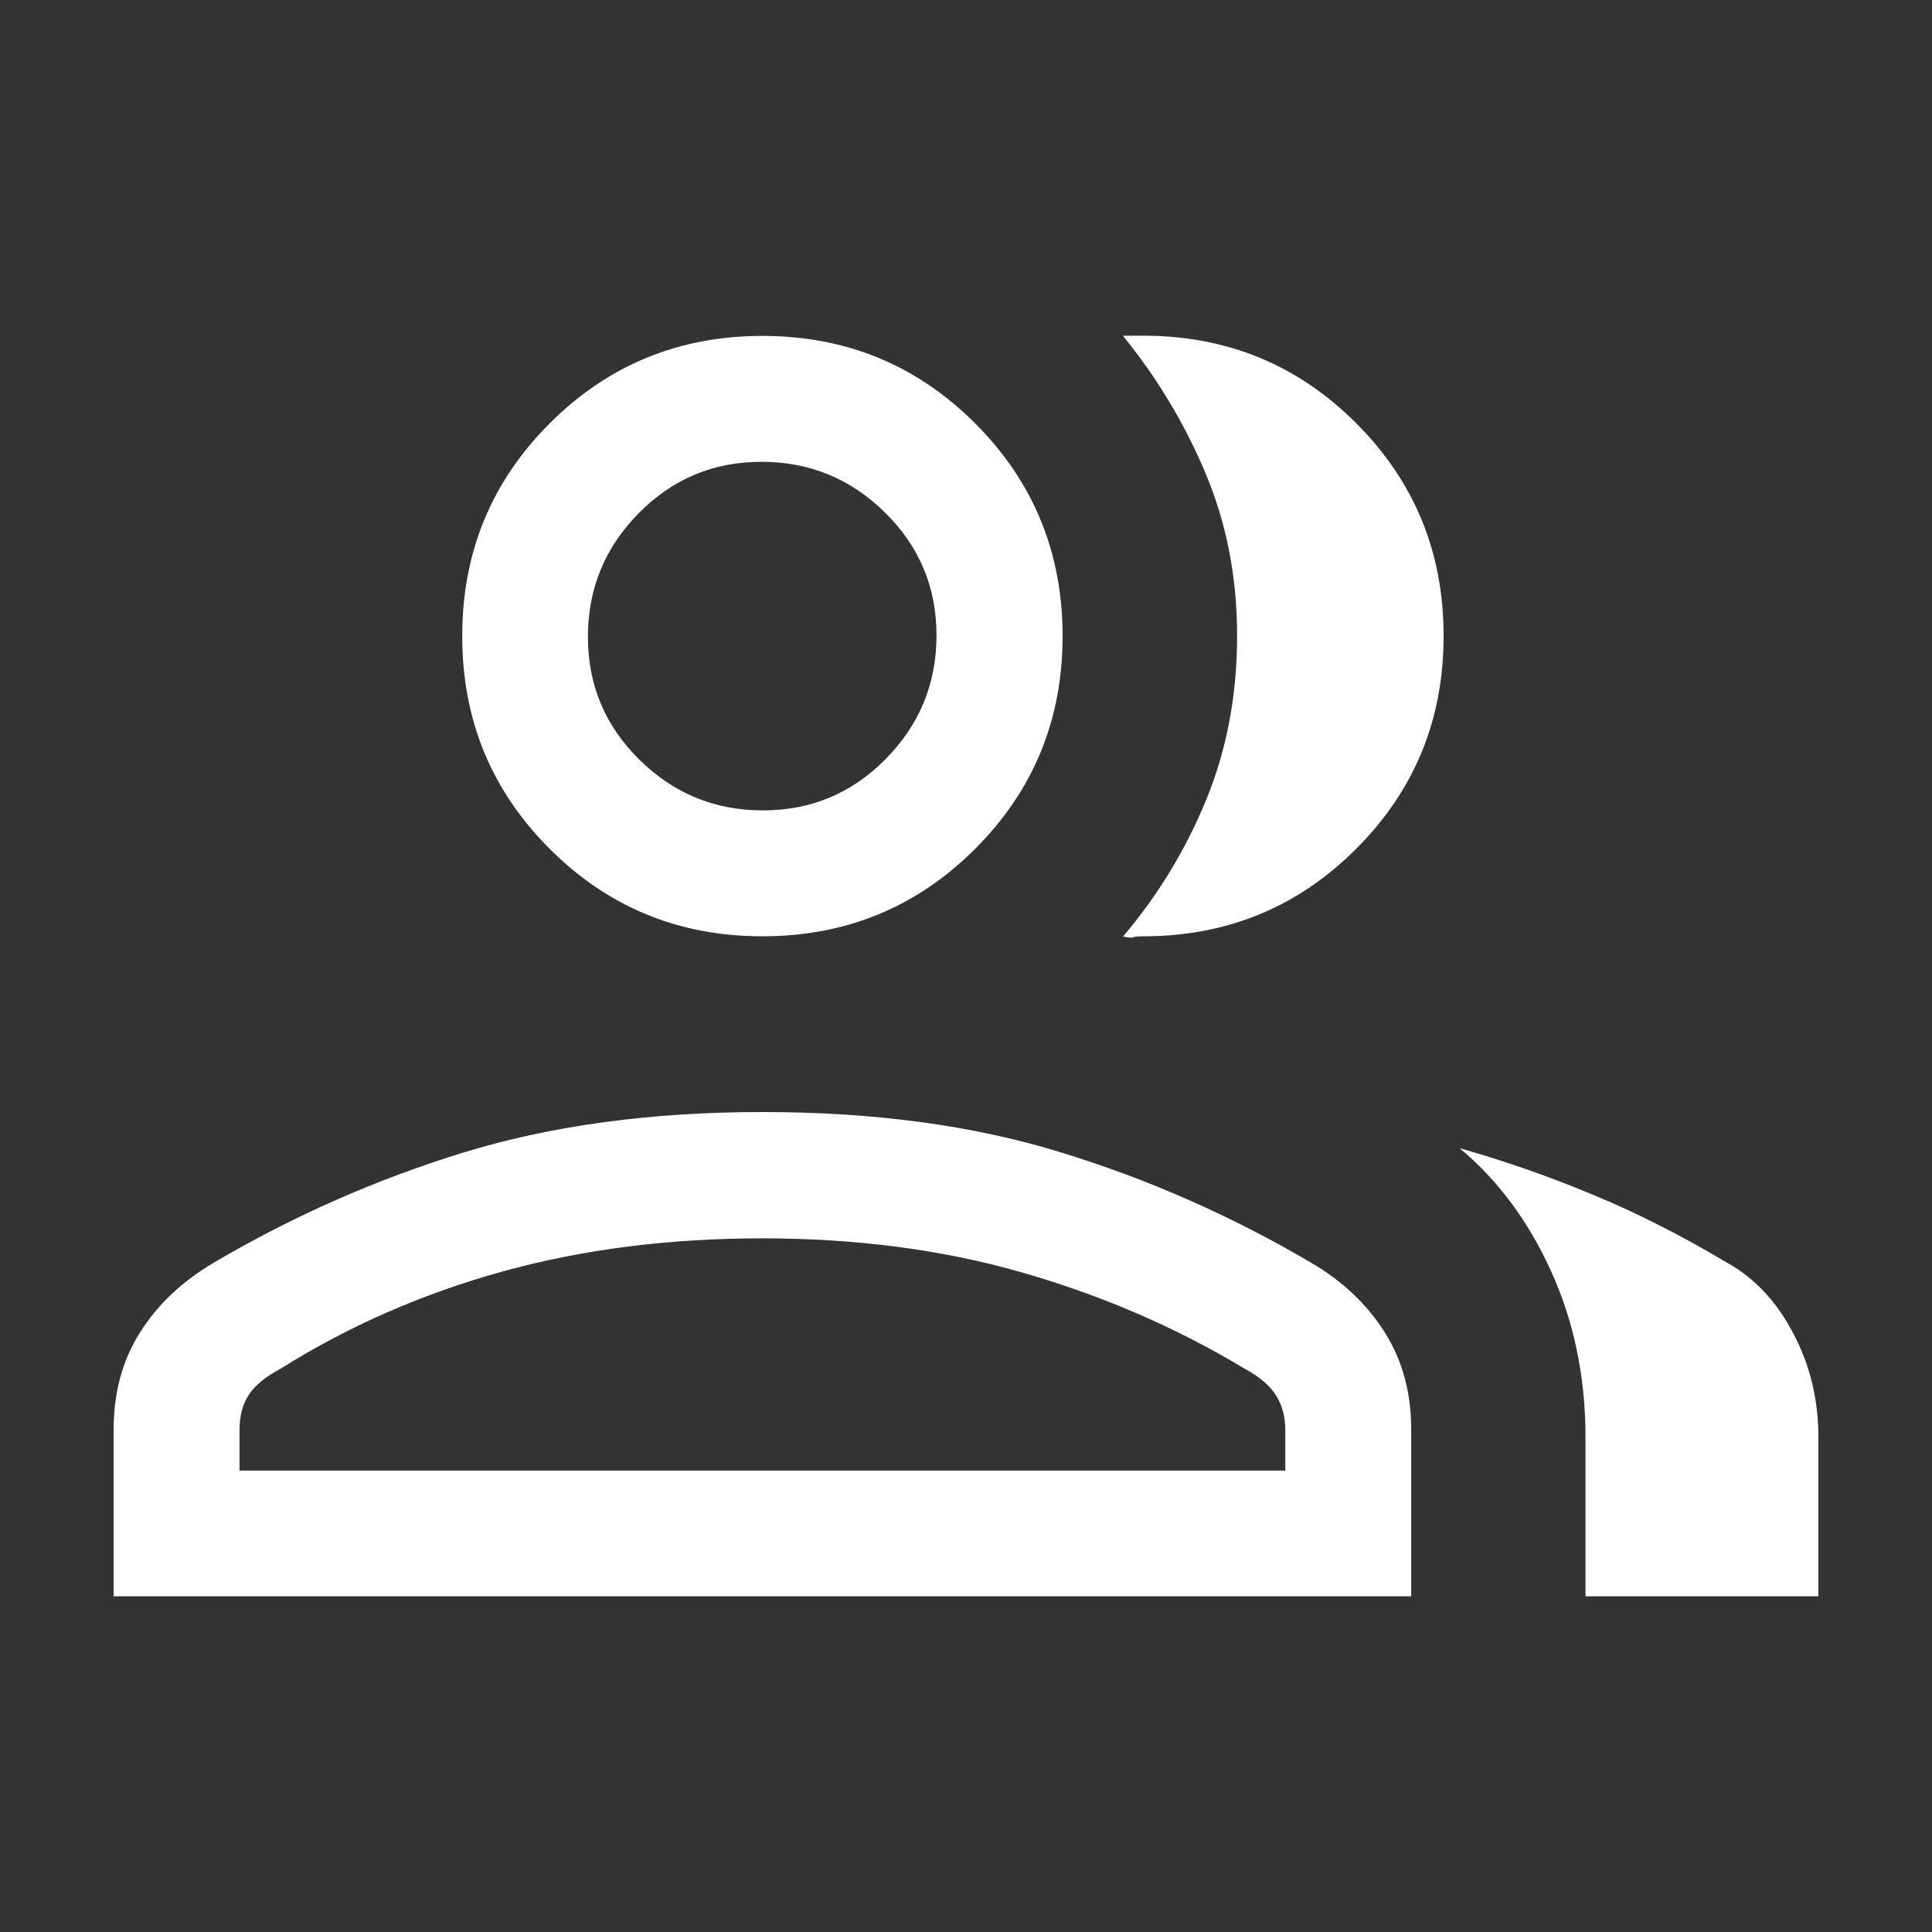 <?xml version="1.0" encoding="UTF-8"?><svg id="Layer_1" xmlns="http://www.w3.org/2000/svg" viewBox="0 0 93 93"><rect x="0" y="0" width="93" height="93" fill="#333333" stroke="none"/><defs><style>.cls-1{fill:#fff;}</style></defs><path class="cls-1" d="M5.47,76.84v-8.03c0-1.77.42-3.33,1.27-4.67.85-1.35,2.04-2.47,3.57-3.37,3.81-2.24,7.82-4.01,12.03-5.3,4.21-1.29,9-1.94,14.36-1.94s10.15.64,14.36,1.94c4.21,1.29,8.22,3.06,12.03,5.3,1.53.89,2.71,2.01,3.57,3.37.85,1.35,1.27,2.9,1.27,4.67v8.03H5.47ZM76.32,76.84v-7.67c0-2.9-.56-5.57-1.66-7.99s-2.58-4.4-4.4-5.91c2.19.62,4.37,1.38,6.51,2.28,2.15.89,4.26,1.98,6.36,3.23,1.33.74,2.39,1.87,3.19,3.4.81,1.53,1.21,3.19,1.21,4.99v7.67h-11.21ZM36.7,45.07c-4.02,0-7.43-1.4-10.24-4.21s-4.21-6.22-4.21-10.24,1.4-7.43,4.21-10.24,6.22-4.21,10.24-4.21,7.43,1.4,10.24,4.21,4.21,6.22,4.21,10.24-1.4,7.43-4.21,10.24-6.22,4.21-10.24,4.21ZM69.49,30.62c0,4.02-1.4,7.43-4.21,10.24s-6.22,4.21-10.24,4.21c-.29,0-.45.02-.49.05s-.2.02-.49-.04c1.68-1.98,3.02-4.18,4.01-6.6.99-2.42,1.48-5.04,1.48-7.87s-.51-5.43-1.52-7.83-2.34-4.61-3.98-6.62h.99c4.02,0,7.43,1.4,10.24,4.21,2.81,2.81,4.21,6.22,4.21,10.24h0ZM11.53,70.79h50.34v-1.97c0-.62-.15-1.17-.44-1.64s-.81-.92-1.56-1.32c-3.29-1.98-6.85-3.51-10.68-4.61s-8-1.64-12.49-1.64-8.66.53-12.49,1.59-7.4,2.61-10.68,4.67c-.75.4-1.26.82-1.56,1.28-.29.45-.44,1.01-.44,1.66v1.98h0ZM36.72,39.01c2.32,0,4.28-.82,5.91-2.47s2.45-3.63,2.45-5.95-.82-4.28-2.47-5.91c-1.65-1.63-3.63-2.45-5.95-2.45s-4.28.82-5.91,2.47-2.45,3.63-2.45,5.95.82,4.28,2.47,5.91,3.63,2.45,5.95,2.45Z"/></svg>